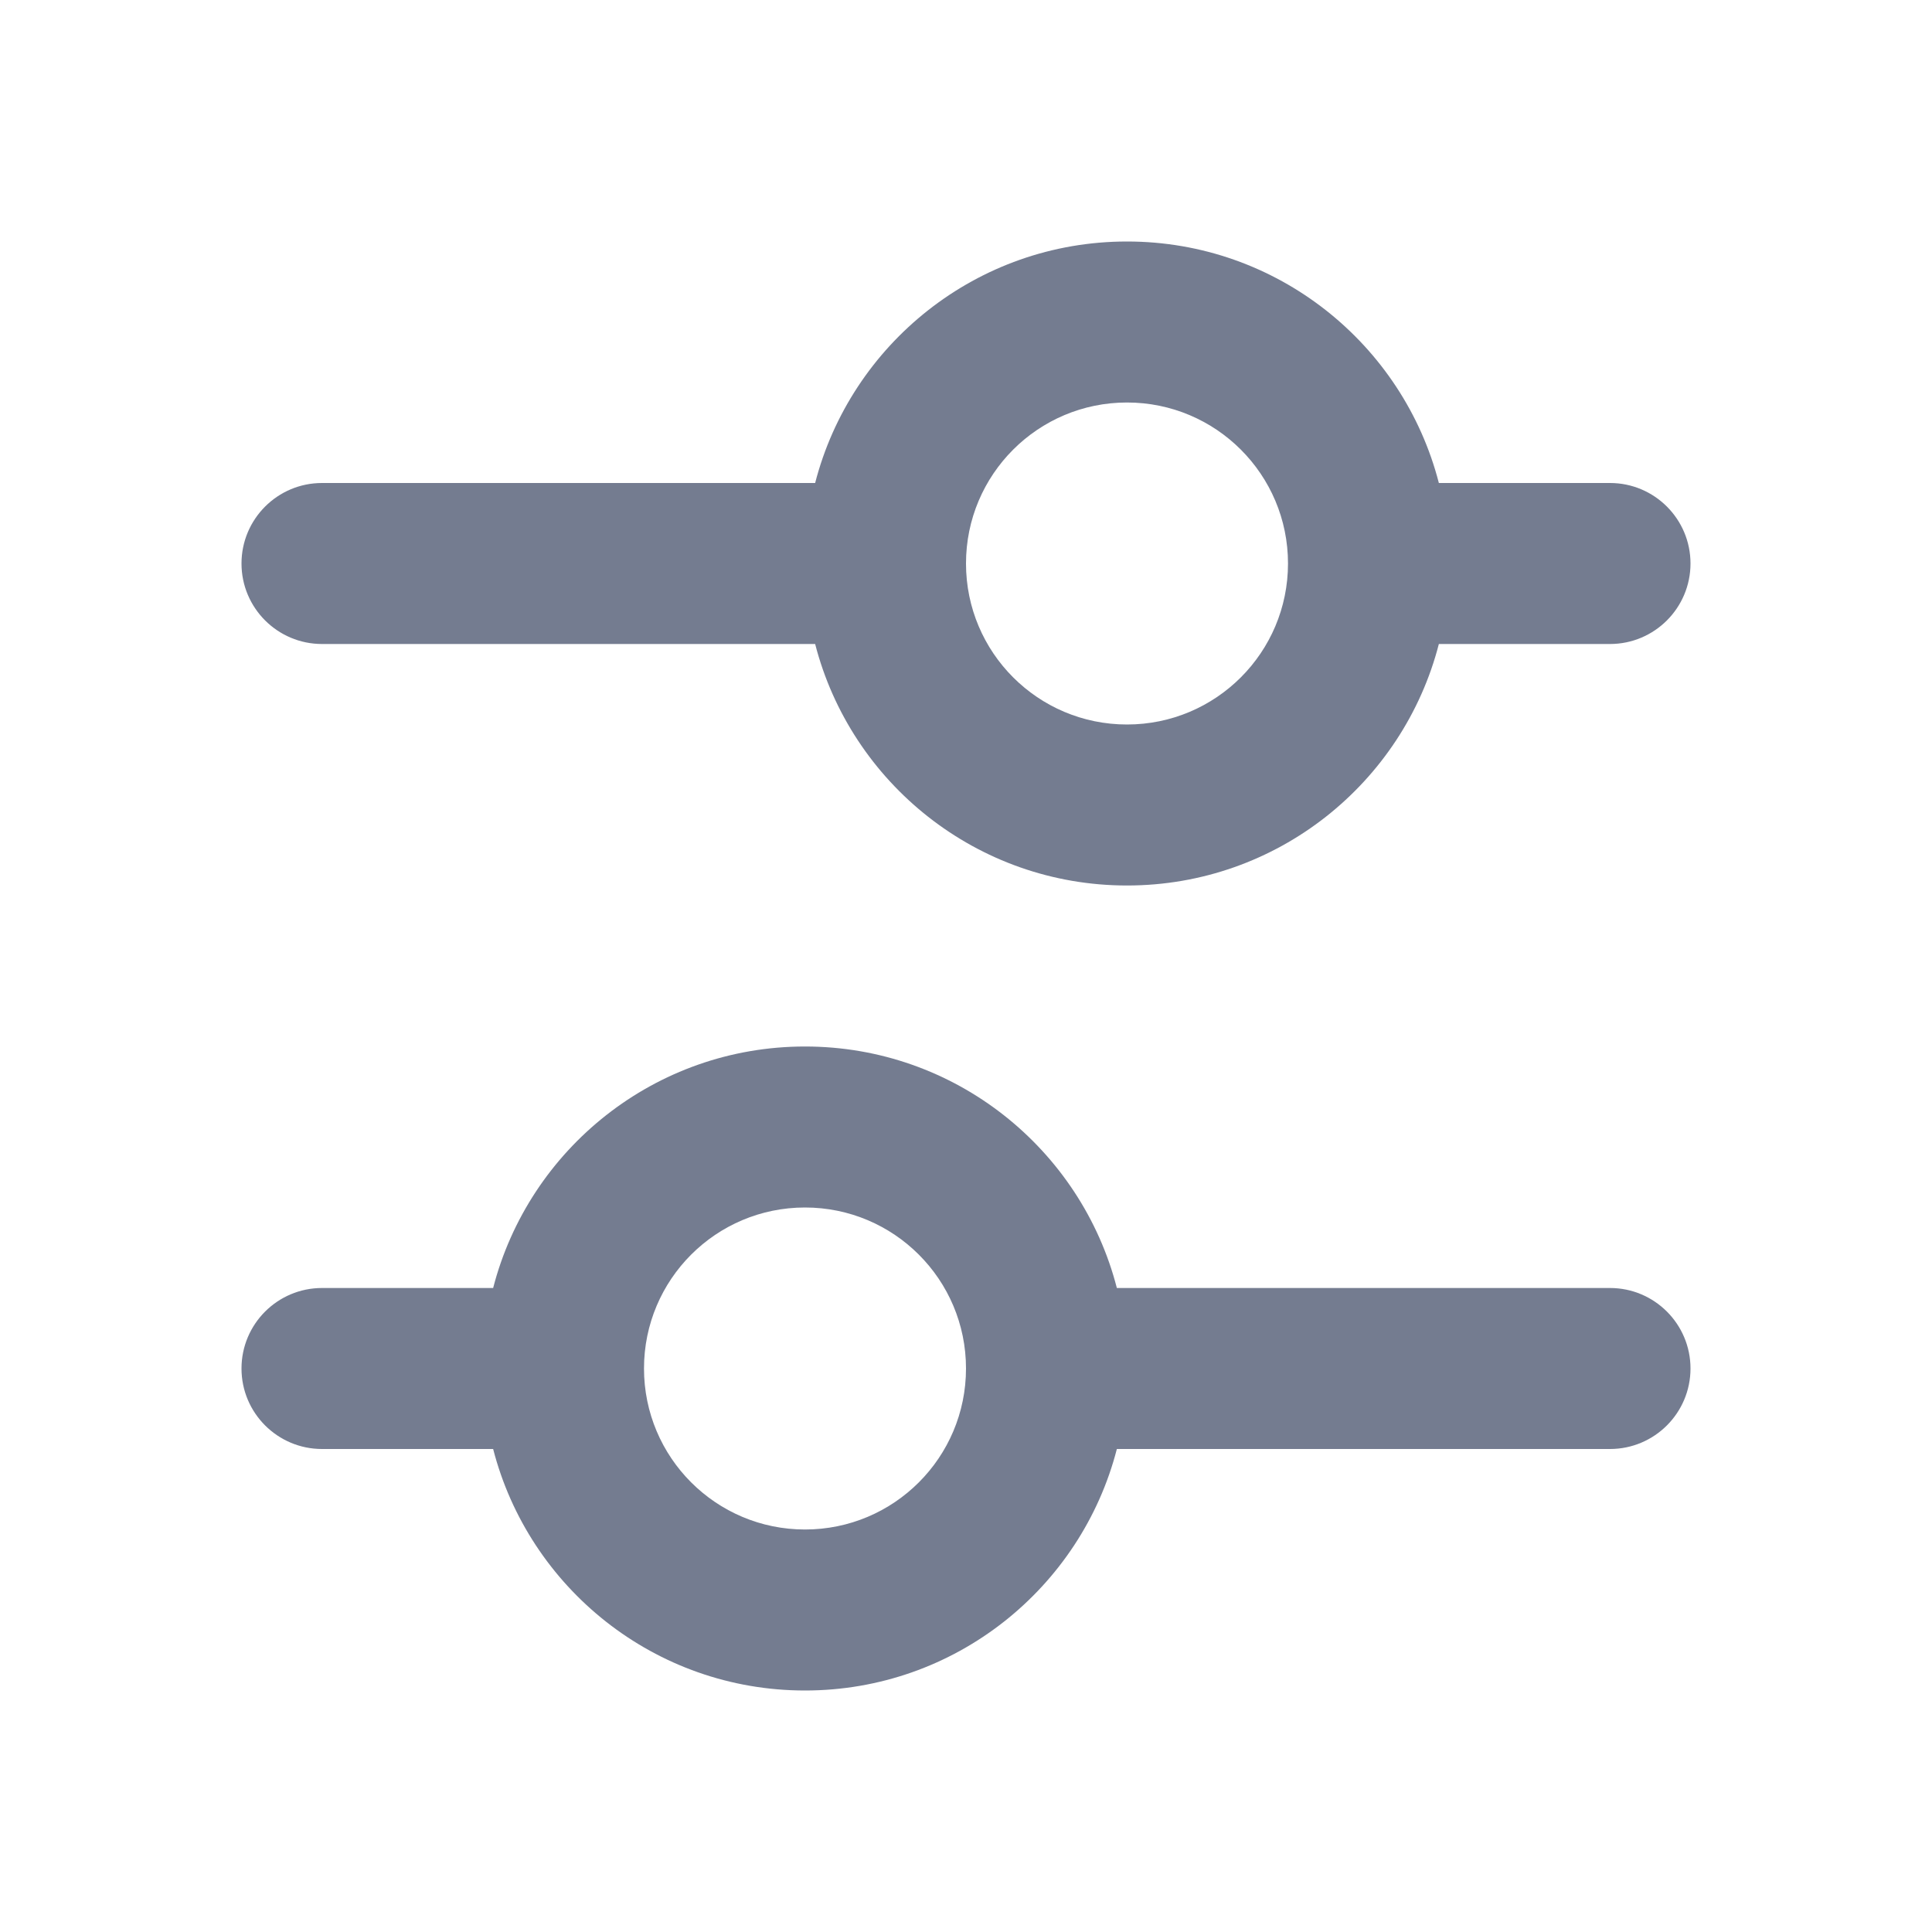 <svg width="24" height="24" viewBox="0 0 24 24" fill="none" xmlns="http://www.w3.org/2000/svg">
<path fill-rule="evenodd" clip-rule="evenodd" d="M6.126 18H4C3.448 18 3 17.552 3 17C3 16.448 3.448 16 4 16H6.126C6.57 14.275 8.136 13 10 13C11.864 13 13.43 14.275 13.874 16H20C20.552 16 21 16.448 21 17C21 17.552 20.552 18 20 18H13.874C13.43 19.725 11.864 21 10 21C8.136 21 6.57 19.725 6.126 18ZM8 17C8 15.895 8.895 15 10 15C11.105 15 12 15.895 12 17C12 18.105 11.105 19 10 19C8.895 19 8 18.105 8 17Z" fill="#747C90"/>
<path fill-rule="evenodd" clip-rule="evenodd" d="M10.126 8H4C3.448 8 3 7.552 3 7C3 6.448 3.448 6 4 6H10.126C10.57 4.275 12.136 3 14 3C15.864 3 17.43 4.275 17.874 6H20C20.552 6 21 6.448 21 7C21 7.552 20.552 8 20 8H17.874C17.43 9.725 15.864 11 14 11C12.136 11 10.57 9.725 10.126 8ZM12 7C12 5.895 12.895 5 14 5C15.105 5 16 5.895 16 7C16 8.105 15.105 9 14 9C12.895 9 12 8.105 12 7Z" fill="#747C90"/>
</svg>
